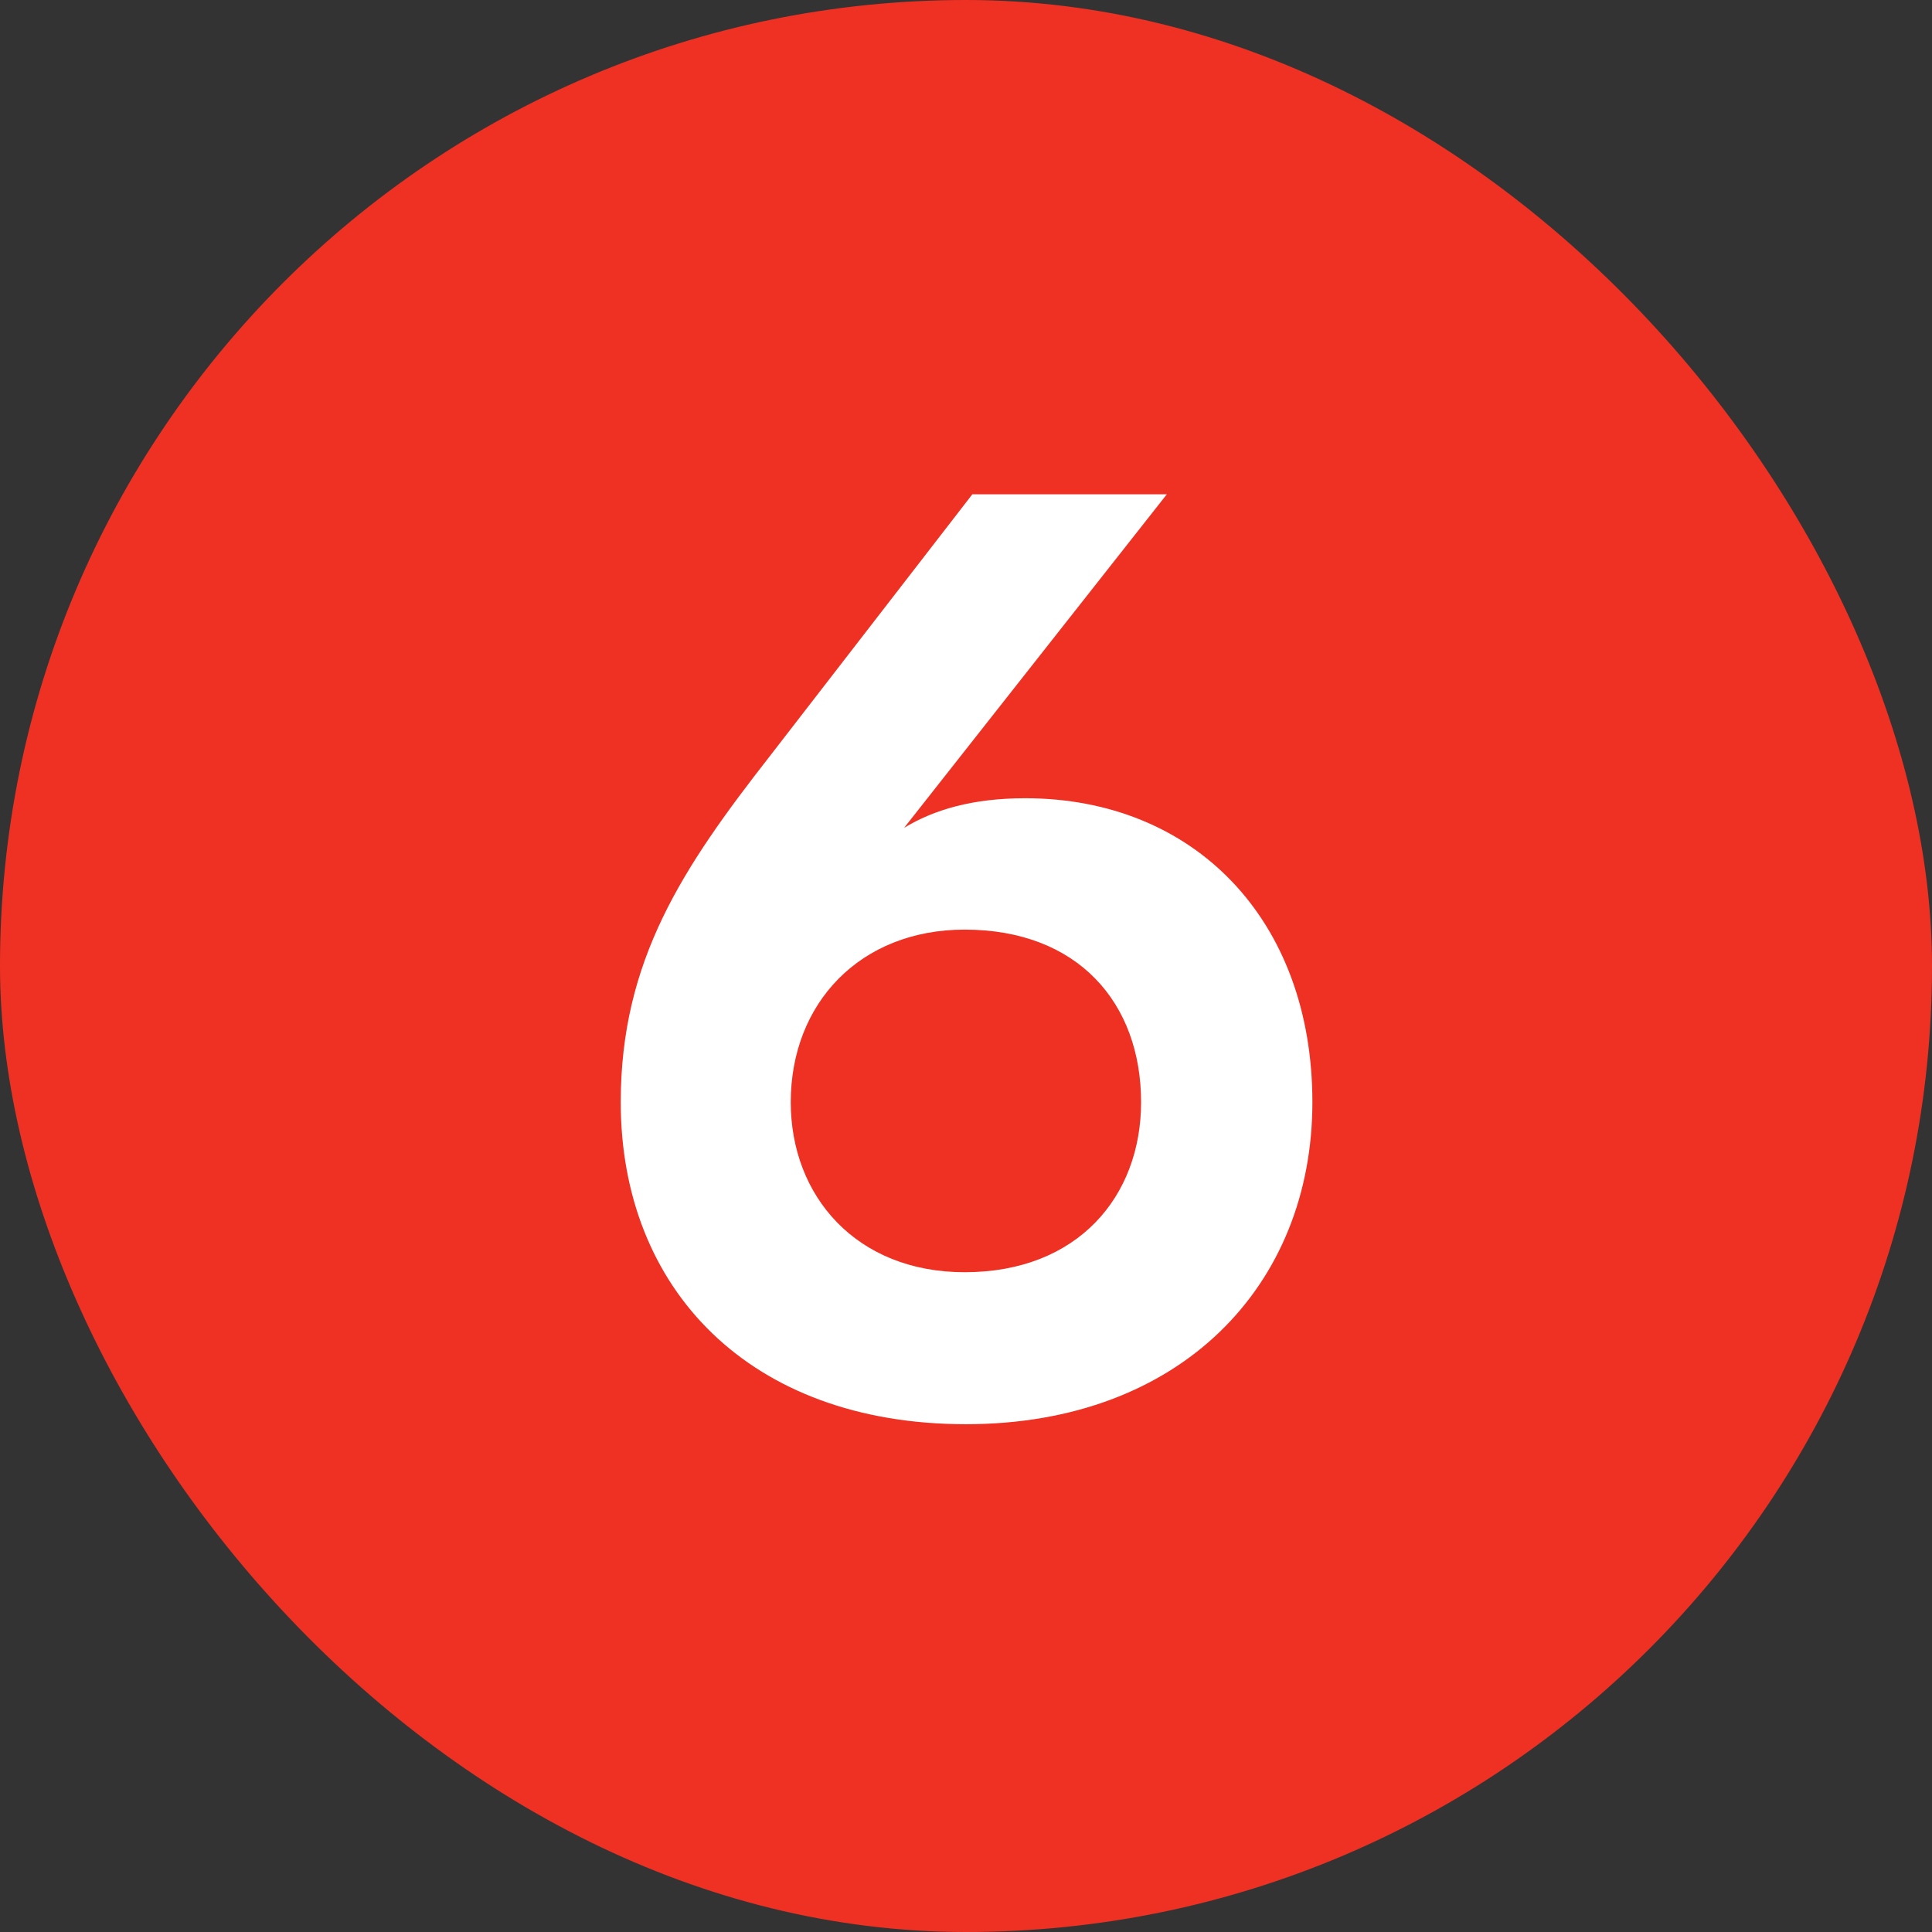 <?xml version="1.0" encoding="UTF-8"?> <svg xmlns="http://www.w3.org/2000/svg" width="24" height="24" viewBox="0 0 24 24" fill="none"><rect x="0" y="0" width="24" height="24" fill="#333333" stroke="none"/><rect width="24" height="24" rx="12" fill="#EF3124"></rect><path d="M16.303 13.692C16.303 15.964 14.671 17.692 11.999 17.692C9.311 17.692 7.711 16.012 7.711 13.692C7.711 11.932 8.479 10.78 9.567 9.388L12.079 6.14H14.495L11.231 10.284C11.599 10.06 12.079 9.916 12.735 9.916C14.831 9.916 16.303 11.42 16.303 13.692ZM14.175 13.692C14.175 12.46 13.391 11.548 11.983 11.548C10.687 11.548 9.823 12.46 9.823 13.692C9.823 14.86 10.639 15.804 11.983 15.804C13.391 15.804 14.175 14.86 14.175 13.692Z" fill="white"></path></svg> 